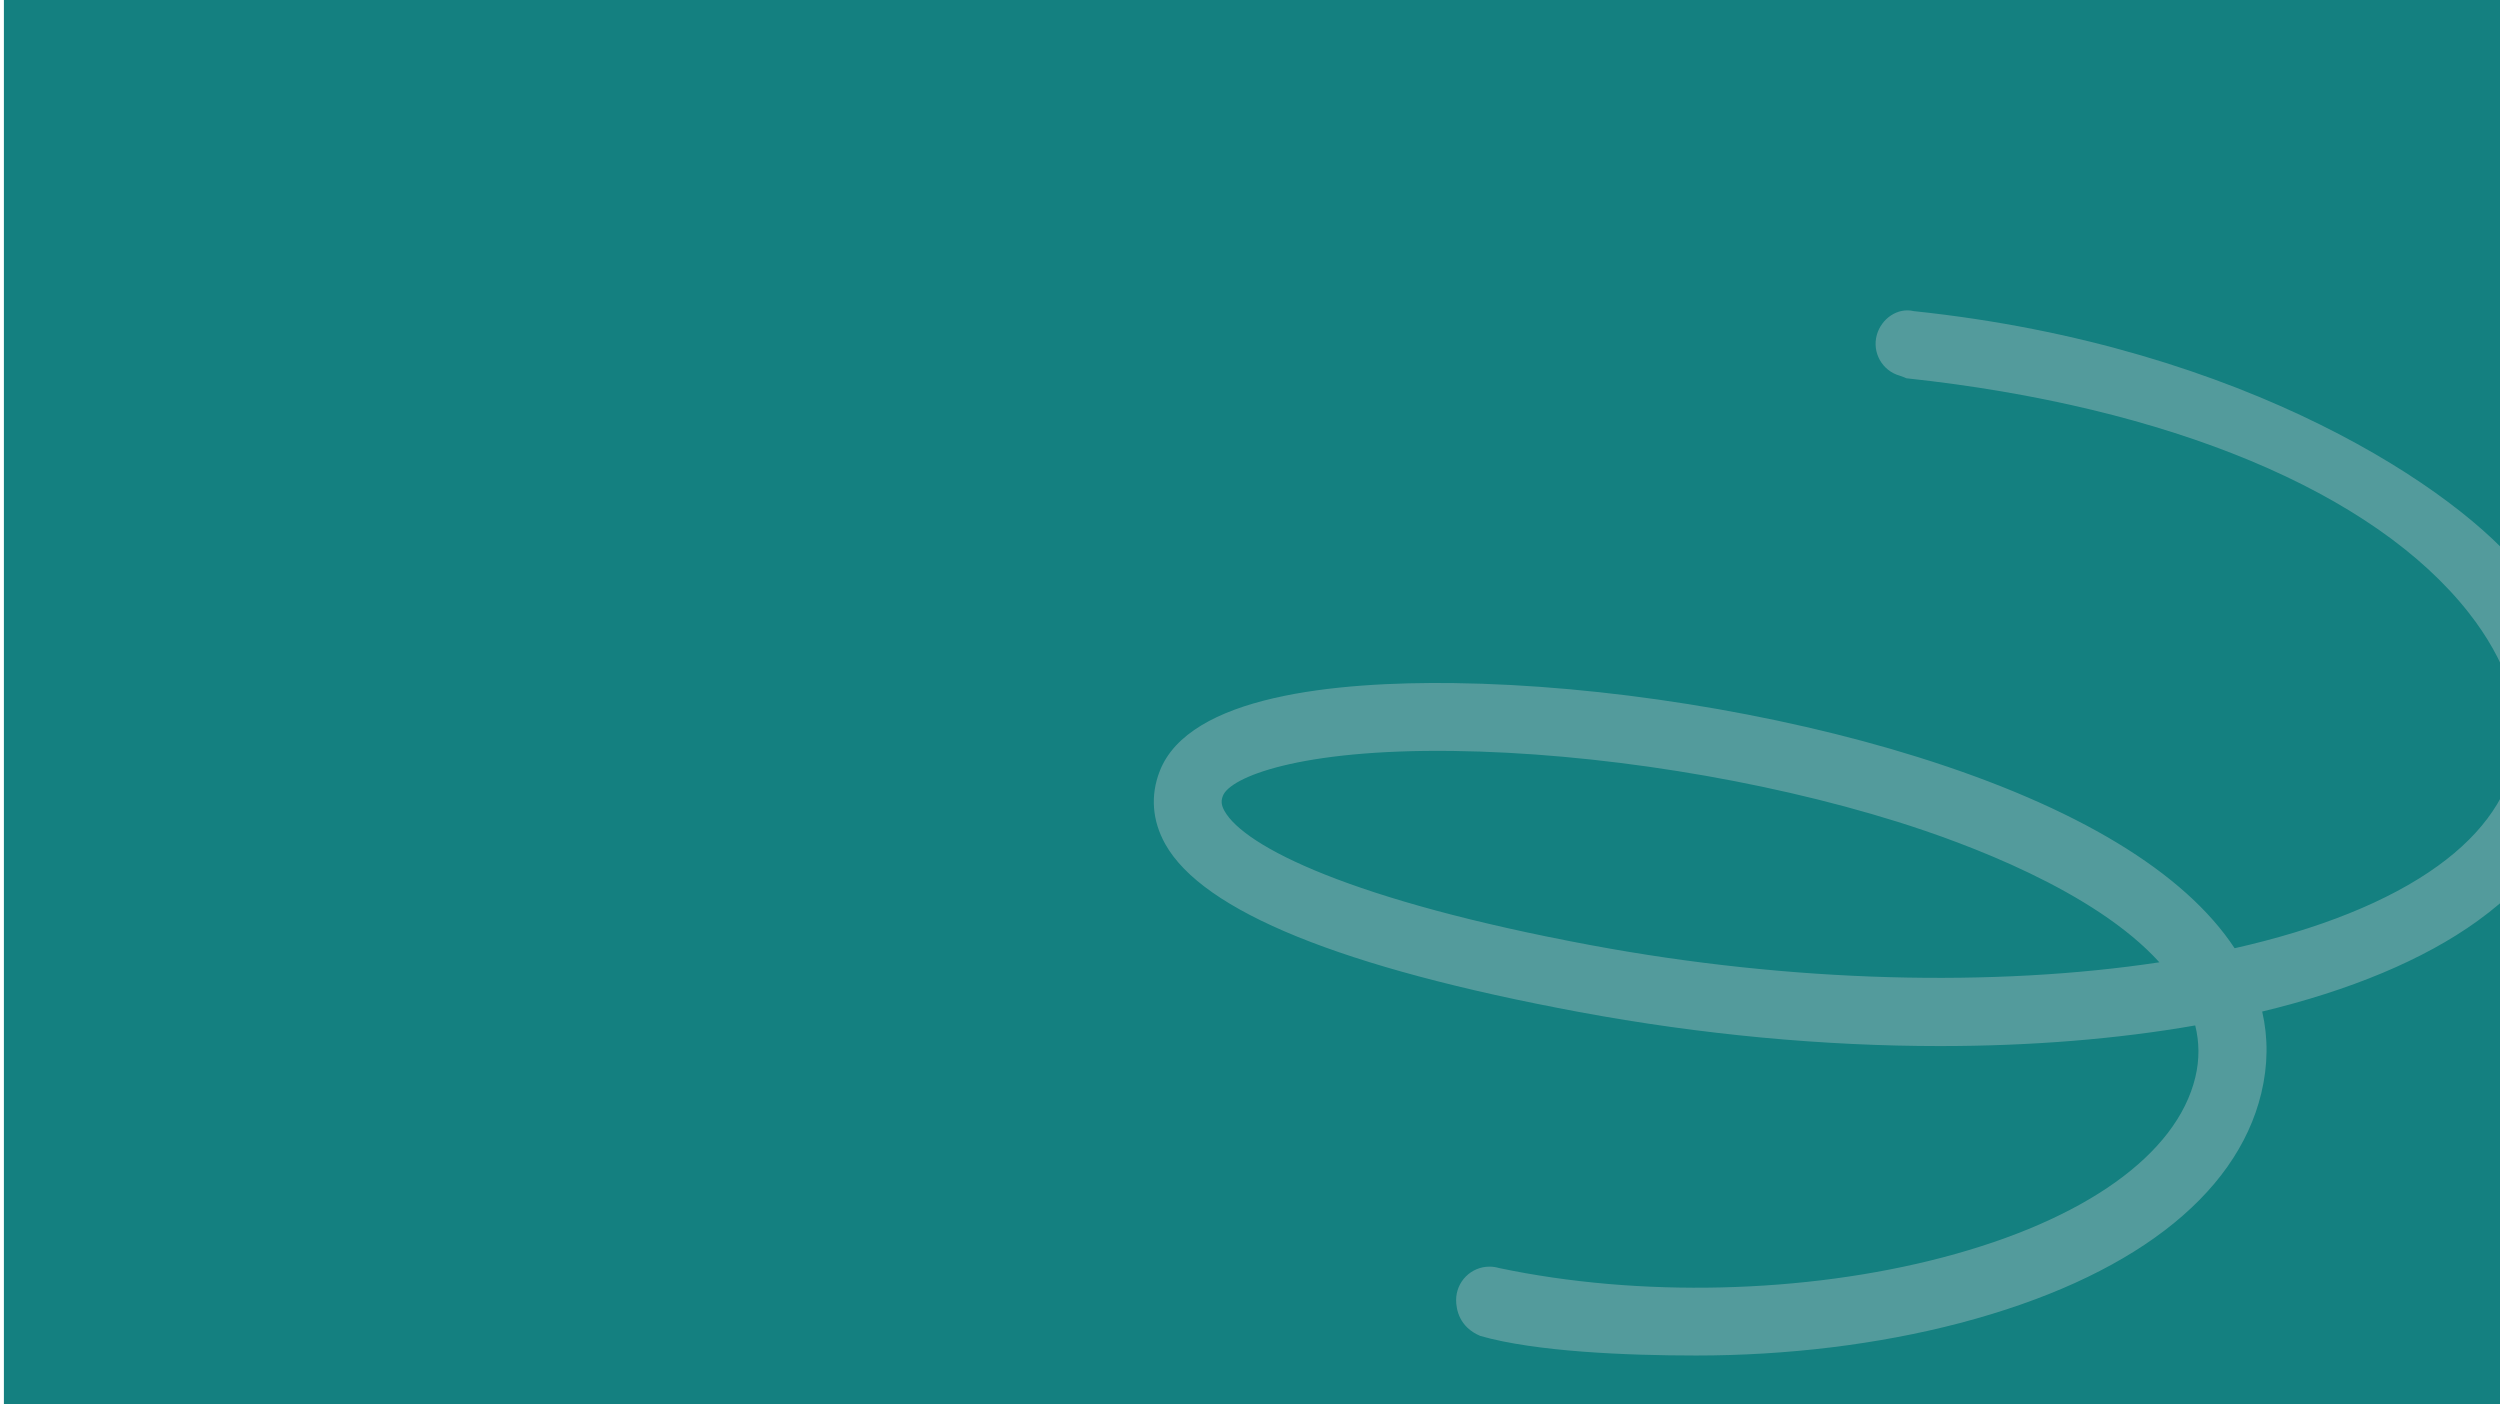 <svg viewBox="0 0 1923 1080" xmlns:xlink="http://www.w3.org/1999/xlink" xmlns="http://www.w3.org/2000/svg" data-name="Layer 2" id="Layer_2">
  <defs>
    <style>
      .cls-1 {
        clip-path: url(#clippath);
      }

      .cls-2 {
        fill: none;
      }

      .cls-2, .cls-3, .cls-4 {
        stroke-width: 0px;
      }

      .cls-3 {
        fill: #148080;
      }

      .cls-4 {
        fill: #539b9c;
      }
    </style>
    <clipPath id="clippath">
      <rect height="1080" width="1923" class="cls-2"></rect>
    </clipPath>
  </defs>
  <g data-name="Camada 1" id="Camada_1">
    <g class="cls-1">
      <rect height="1083" width="1923" x="3" class="cls-3"></rect>
      <rect height="845" width="596.93" y="-39.67" x="160.73" class="cls-2"></rect>
      <path d="M1940.23,439.35c-47.91-61.19-211.38-173.11-468.25-200.04-12.32-2.95-24.8,5.76-28.32,18.27-3.81,13.54,4.09,27.6,17.62,31.4,1.76.49,5.16,1.99,5.16,1.99,202.1,21.67,359.81,87.48,432.68,180.57,28.04,35.81,41.08,73.07,36.74,104.9-4.6,33.72-25,63.87-60.64,89.61-38.18,27.58-92.05,48.82-156.35,63.34-38.38-58.29-121.11-108.73-243.96-147.15-109.04-34.1-242.32-55.33-356.53-56.8-91-1.19-203.85,9.66-226.36,67.82,0,0,.22.64.7,1.63-.61-1.03-.7-1.63-.7-1.63-7.22,18.64-5.75,37.98,4.25,55.92,28.89,51.8,135.9,95.27,318.09,129.2,94.97,17.69,189.37,26.26,277.86,26.26,70.07,0,136.4-5.39,196.35-15.87,3.12,12.65,3.44,25.96.06,39.95-14.31,59.32-85.06,109.78-194.11,138.45-106.3,27.95-233.64,30.96-341.47,8.21-2.32-.69-4.77-1.07-7.31-1.07-14.19,0-25.69,11.5-25.69,25.69,0,7.07,2.35,20.83,18.65,27.63,42.16,12.07,111.99,15.04,165.95,15.04,69.7,0,139.92-8.4,203.15-25.03,130.1-34.21,212.35-96.96,231.58-176.69,5.2-21.58,5.34-42.57.71-62.86,67.12-16.18,123.93-39.57,165.71-69.75,47.67-34.42,75.19-76.44,81.8-124.87,6.27-45.94-10.55-97.13-47.35-144.14ZM1223.9,727.06c-184.66-34.39-266.78-75.92-282.05-103.31-2.79-5-2.52-8.17-1.17-11.65,5.47-14.13,58.33-35.99,177.02-34.47,109.43,1.4,237.14,21.74,341.62,54.42,52.77,16.5,151.94,53.21,201.67,108.15-126.36,19.13-282.13,15.73-437.09-13.14Z" class="cls-4"></path>
    </g>
  </g>
</svg>